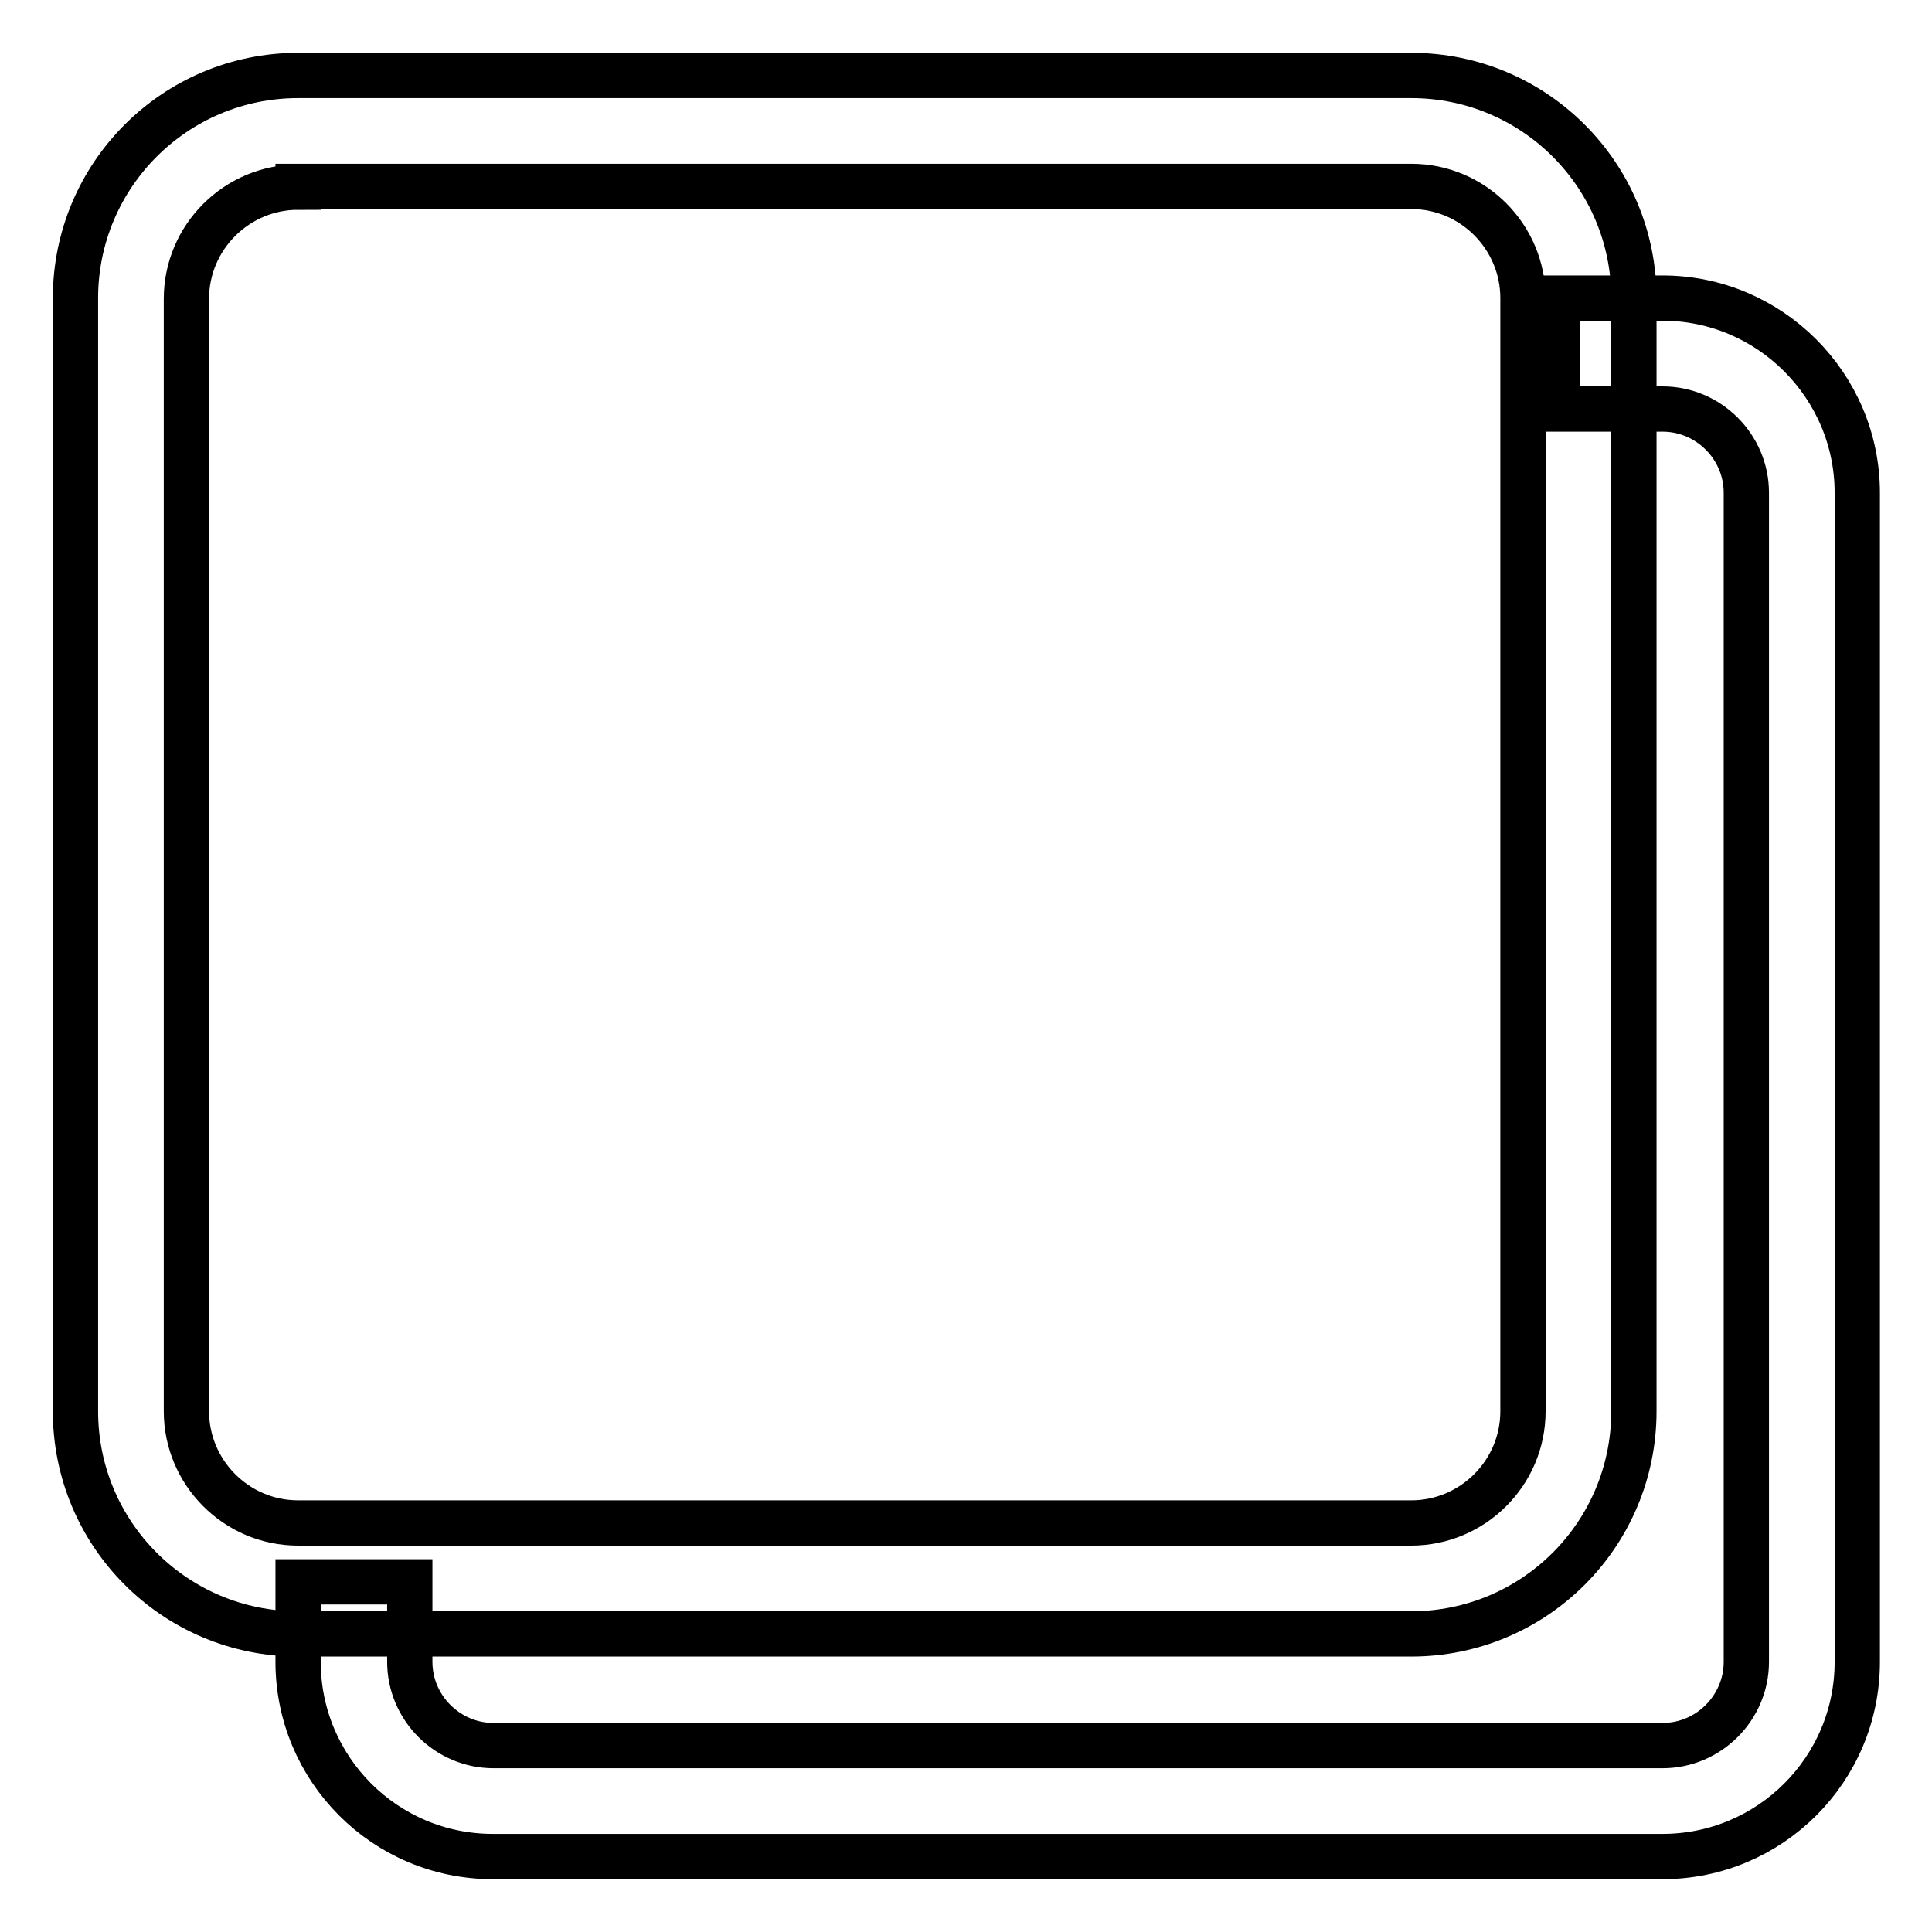 <?xml version="1.0" encoding="utf-8"?>
<!-- Svg Vector Icons : http://www.onlinewebfonts.com/icon -->
<!DOCTYPE svg PUBLIC "-//W3C//DTD SVG 1.1//EN" "http://www.w3.org/Graphics/SVG/1.1/DTD/svg11.dtd">
<svg version="1.1" xmlns="http://www.w3.org/2000/svg" xmlns:xlink="http://www.w3.org/1999/xlink" x="0px" y="0px" viewBox="0 0 256 256" enable-background="new 0 0 256 256" xml:space="preserve">
<g> <path stroke-width="6" fill-opacity="0" stroke="#000000"  d="M39.5,24.8c-8.1,0-14.8,6.6-14.8,14.8V187c0,8.1,6.6,14.8,14.8,14.8H187c8.1,0,14.8-6.6,14.8-14.8V39.5 c0-8.1-6.6-14.8-14.8-14.8H39.5z M39.5,10H187c16.3,0,29.5,13.2,29.5,29.5V187c0,16.3-13.2,29.5-29.5,29.5H39.5 C23.2,216.5,10,203.3,10,187V39.5C10,23.2,23.2,10,39.5,10z"/> <path stroke-width="6" fill-opacity="0" stroke="#000000"  d="M39.5,209.6h14.8v10.6c0,6.1,5,11.1,11.1,11.1h154.9c6.1,0,11.1-5,11.1-11.1V65.3c0-6.1-5-11.1-11.1-11.1 h-13.9V39.5h13.9c14.2,0,25.8,11.6,25.8,25.8v154.9c0,14.3-11.6,25.8-25.8,25.8H65.3c-14.3,0-25.8-11.6-25.8-25.8V209.6z  M54.3,209.6v10.6c0,6.1,5,11.1,11.1,11.1h154.9c6.1,0,11.1-5,11.1-11.1V65.3c0-6.1-5-11.1-11.1-11.1h-13.9V39.5h13.9 c14.2,0,25.8,11.6,25.8,25.8v154.9c0,14.3-11.6,25.8-25.8,25.8H65.3c-14.3,0-25.8-11.6-25.8-25.8v-10.6H54.3z"/></g>
</svg>